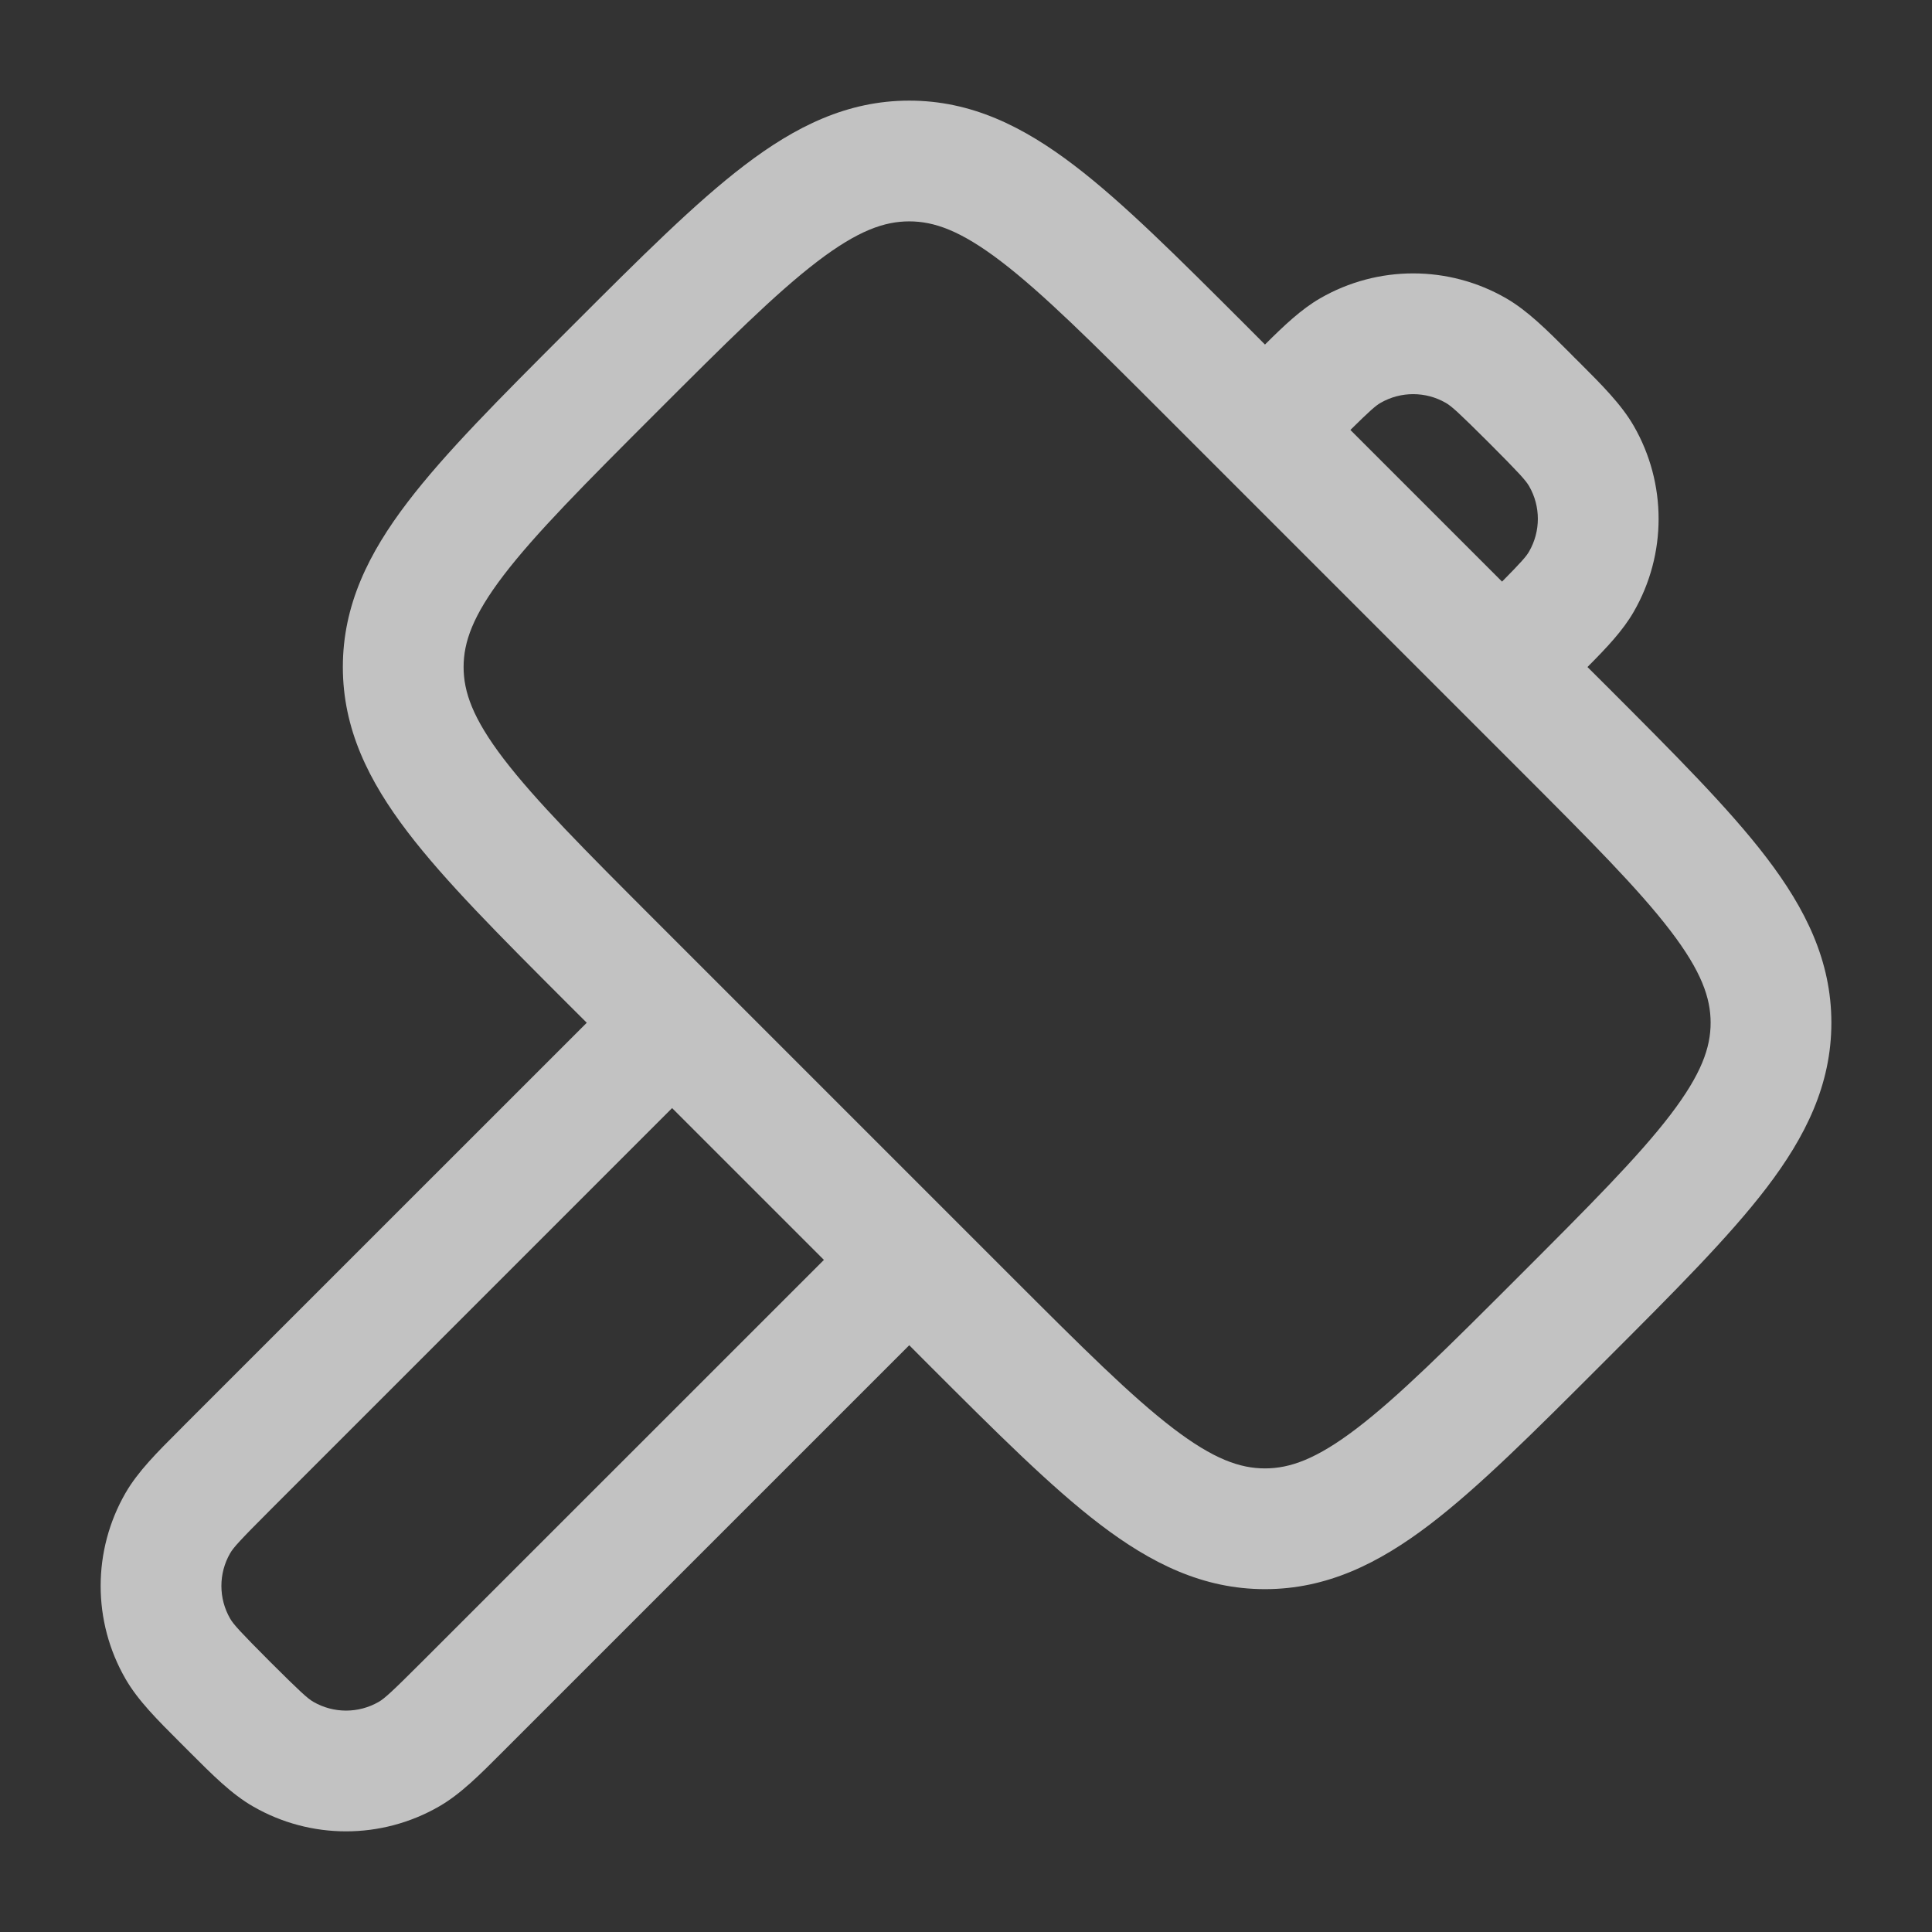 <?xml version="1.0" encoding="UTF-8"?> <svg xmlns="http://www.w3.org/2000/svg" width="24" height="24" viewBox="0 0 24 24" fill="none"><rect x="0" y="0" width="24" height="24" fill="#333333" stroke="none"/><g opacity="0.7"><path fill-rule="evenodd" clip-rule="evenodd" d="M10.155 3.247C9.636 3.643 9.026 4.251 8.143 5.134C7.26 6.017 6.653 6.627 6.256 7.146C5.873 7.648 5.759 7.977 5.759 8.286C5.759 8.595 5.873 8.924 6.256 9.426C6.653 9.945 7.26 10.555 8.143 11.438L12.562 15.857C13.445 16.74 14.055 17.348 14.574 17.744C15.076 18.127 15.405 18.241 15.714 18.241C16.023 18.241 16.352 18.127 16.854 17.744C17.373 17.348 17.983 16.74 18.866 15.857C19.749 14.974 20.357 14.364 20.753 13.845C21.136 13.342 21.25 13.014 21.25 12.705C21.25 12.396 21.136 12.067 20.753 11.565C20.357 11.046 19.749 10.436 18.866 9.553L14.447 5.134C13.564 4.251 12.954 3.643 12.435 3.247C11.933 2.864 11.604 2.75 11.295 2.75C10.986 2.75 10.658 2.864 10.155 3.247ZM9.246 2.055C9.881 1.57 10.526 1.25 11.295 1.25C12.064 1.25 12.709 1.57 13.345 2.055C13.954 2.519 14.634 3.2 15.47 4.035L15.714 4.28C15.953 4.042 16.165 3.841 16.399 3.706C17.114 3.293 17.996 3.293 18.711 3.706C18.977 3.86 19.216 4.099 19.498 4.381C19.518 4.401 19.538 4.421 19.558 4.442C19.579 4.462 19.599 4.482 19.619 4.502C19.901 4.784 20.14 5.023 20.294 5.289C20.707 6.004 20.707 6.886 20.294 7.601C20.159 7.835 19.958 8.047 19.72 8.286L19.965 8.53C20.8 9.366 21.481 10.046 21.945 10.655C22.43 11.291 22.75 11.936 22.75 12.705C22.75 13.474 22.43 14.119 21.945 14.755C21.481 15.363 20.8 16.044 19.965 16.879L19.888 16.956C19.053 17.791 18.372 18.472 17.764 18.936C17.128 19.421 16.483 19.741 15.714 19.741C14.945 19.741 14.3 19.421 13.664 18.936C13.055 18.472 12.375 17.791 11.539 16.956L11.295 16.711L6.302 21.704C6.282 21.725 6.261 21.745 6.241 21.765C5.96 22.047 5.721 22.287 5.455 22.44C4.739 22.853 3.858 22.853 3.143 22.44C2.876 22.287 2.638 22.047 2.356 21.765C2.336 21.745 2.316 21.725 2.295 21.704C2.275 21.684 2.255 21.664 2.235 21.644C1.953 21.362 1.714 21.124 1.56 20.857C1.147 20.142 1.147 19.261 1.56 18.545C1.714 18.279 1.953 18.04 2.235 17.759C2.255 17.739 2.275 17.718 2.295 17.698L7.289 12.705L7.044 12.461C6.209 11.625 5.528 10.945 5.064 10.336C4.579 9.7 4.259 9.055 4.259 8.286C4.259 7.517 4.579 6.872 5.064 6.237C5.528 5.628 6.209 4.947 7.044 4.112L7.121 4.035C7.956 3.2 8.637 2.519 9.246 2.055ZM8.349 13.765L3.356 18.759C2.98 19.135 2.9 19.224 2.859 19.295C2.714 19.546 2.714 19.856 2.859 20.107C2.9 20.178 2.98 20.267 3.356 20.644C3.733 21.02 3.822 21.1 3.893 21.141C4.144 21.286 4.454 21.286 4.705 21.141C4.776 21.1 4.865 21.02 5.241 20.644L10.235 15.651L8.349 13.765ZM18.659 7.225C18.899 6.982 18.961 6.911 18.995 6.851C19.14 6.6 19.14 6.29 18.995 6.039C18.954 5.968 18.874 5.879 18.498 5.502C18.121 5.126 18.032 5.046 17.961 5.005C17.71 4.86 17.4 4.86 17.149 5.005C17.09 5.039 17.018 5.101 16.775 5.341L18.659 7.225Z" fill="white"></path></g></svg> 